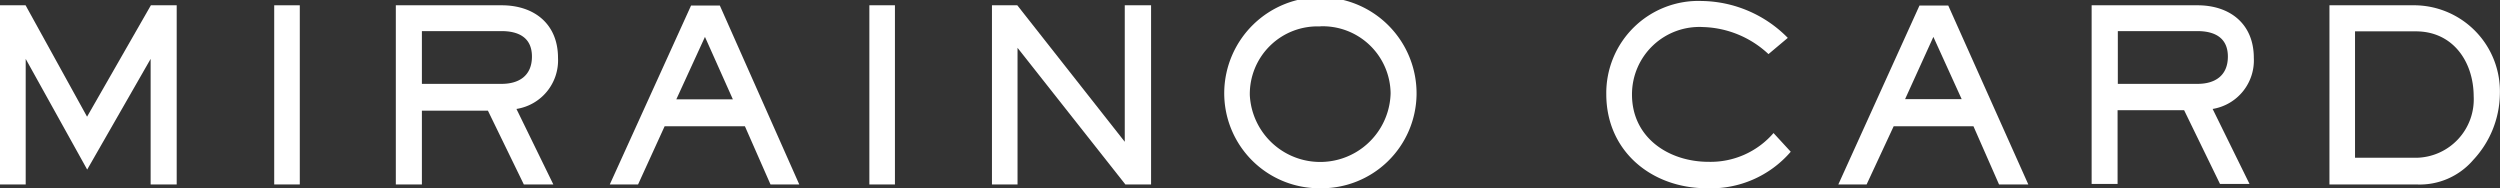 <svg xmlns="http://www.w3.org/2000/svg" viewBox="0 0 203.31 15.31"><rect x="0" y="0" width="203.31" height="15.31" fill="#333333" stroke="none"/><defs><style>.cls-1{fill:#fff;}</style></defs><title>reguler</title><g id="レイヤー_2" data-name="レイヤー 2"><g id="レイヤー_1-2" data-name="レイヤー 1"><path class="cls-1" d="M12.25,15V4.79l-5.16,9-5-9V15H0V.43H2.08l5,9.06L12.27.43h2.1V15Z"/><path class="cls-1" d="M22.3,15V.43h2.08V15Z"/><path class="cls-1" d="M42,8.86,45,15h-2.4l-2.92-6H34.31v6H32.19V.43h8.61c2.65,0,4.58,1.52,4.58,4.28A4,4,0,0,1,42,8.86ZM40.79,2.53H34.31V6.82h6.48c1.44,0,2.47-.68,2.47-2.22S42.18,2.53,40.79,2.53Z"/><path class="cls-1" d="M62.66,15l-2.08-4.73H54.05L51.89,15h-2.3L56.2.45h2.34L65,15ZM57.33,3,55,8.08h4.6Z"/><path class="cls-1" d="M70.7,15V.43h2.08V15Z"/><path class="cls-1" d="M91.52,15,82.75,3.89V15H80.67V.43h2.06l8.74,11.1V.43h2.14V15Z"/><path class="cls-1" d="M107.37,15.31a7.73,7.73,0,0,1-7.81-7.83,7.82,7.82,0,0,1,15.64.23A7.73,7.73,0,0,1,107.37,15.31Zm0-13.16a5.5,5.5,0,0,0-5.73,5.59,5.73,5.73,0,0,0,11.45-.14A5.52,5.52,0,0,0,107.37,2.14Z"/><path class="cls-1" d="M138.81,15.31c-4.48,0-8.18-3-8.18-7.65A7.49,7.49,0,0,1,138.39.08a10,10,0,0,1,7,3L143.82,4.4a8.11,8.11,0,0,0-5.32-2.2,5.48,5.48,0,0,0-5.78,5.49c0,3.52,3,5.47,6.23,5.47a6.76,6.76,0,0,0,5.28-2.34l1.4,1.52A8.57,8.57,0,0,1,138.81,15.31Z"/><path class="cls-1" d="M162.57,15l-2.08-4.73H154L151.8,15h-2.3L156.1.45h2.34L164.95,15ZM157.23,3l-2.3,5.06h4.6Z"/><path class="cls-1" d="M179.94,8.86l3,6.1h-2.4l-2.92-6h-5.41v6H170.1V.43h8.61c2.65,0,4.58,1.52,4.58,4.28A4,4,0,0,1,179.94,8.86Zm-1.23-6.33h-6.48V6.82h6.48c1.44,0,2.47-.68,2.47-2.22S180.09,2.53,178.71,2.53Z"/><path class="cls-1" d="M201.14,13A5.73,5.73,0,0,1,196.51,15h-7.07V.43h7a7,7,0,0,1,6.86,7.21A8,8,0,0,1,201.14,13ZM196.47,2.55h-4.95V12.83h5a4.75,4.75,0,0,0,4.65-5C201.16,5,199.47,2.55,196.47,2.55Z"/></g></g></svg>